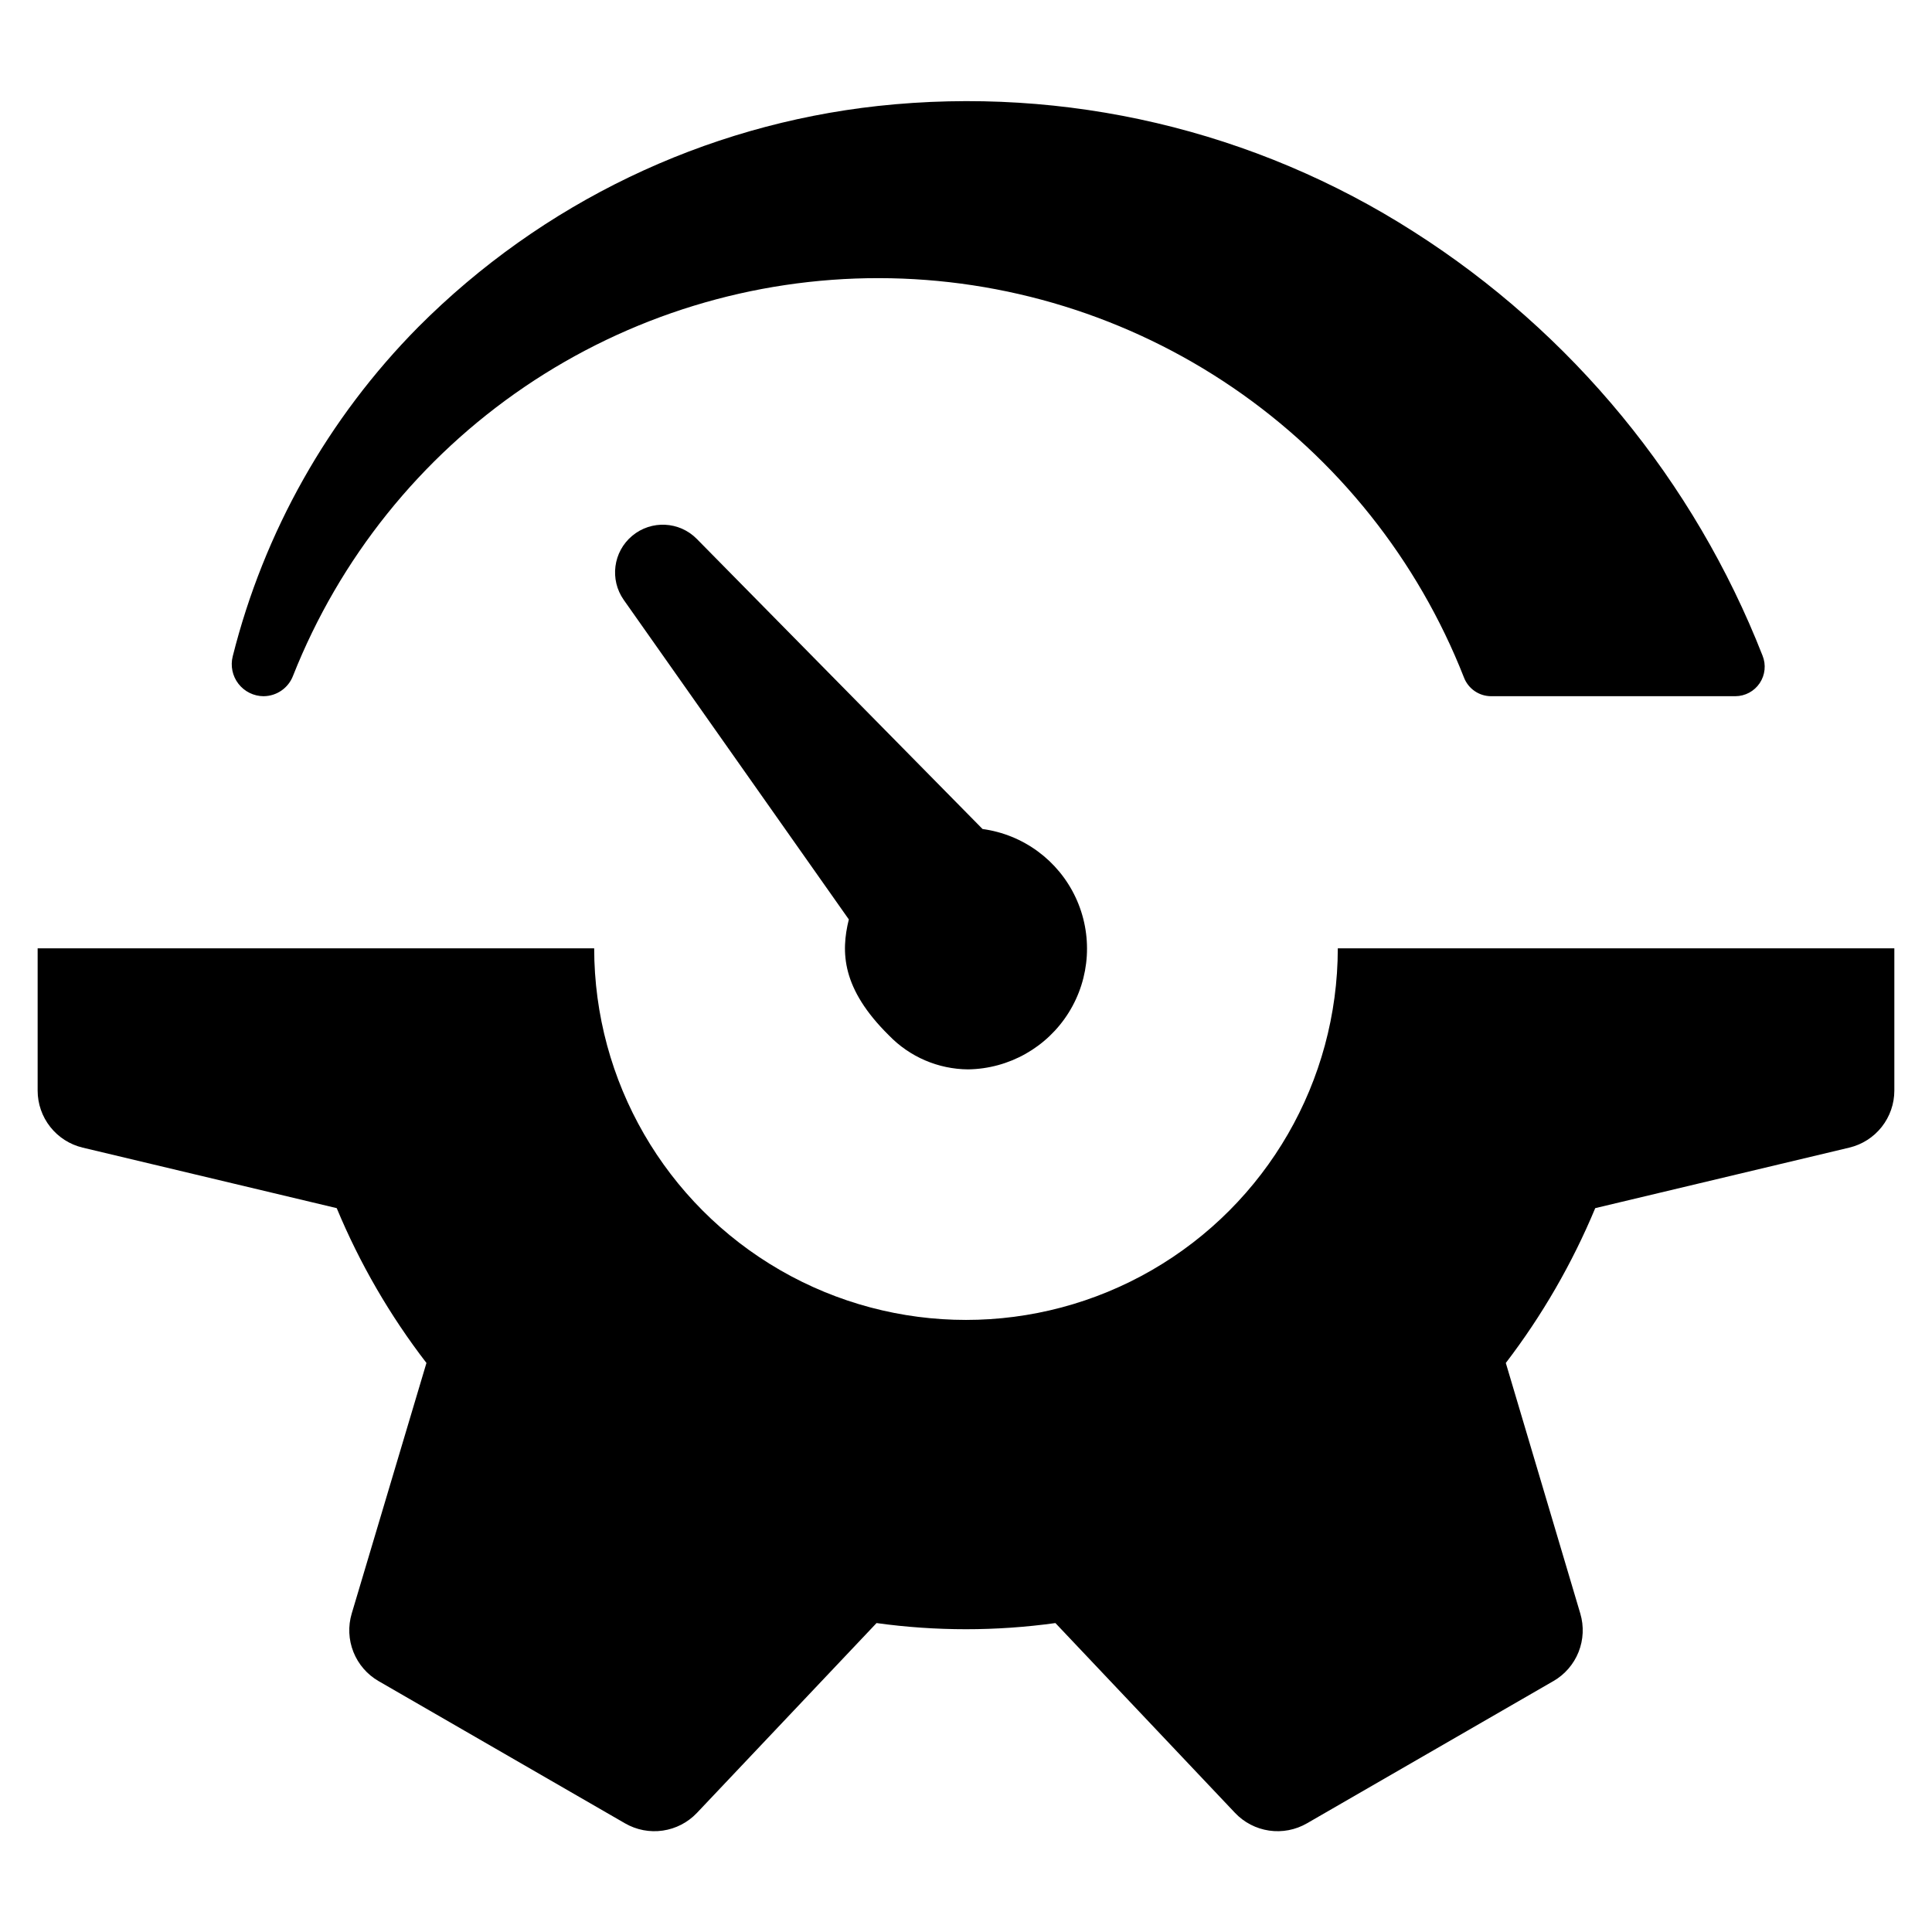 <?xml version="1.0" encoding="UTF-8"?>
<!-- Uploaded to: SVG Repo, www.svgrepo.com, Generator: SVG Repo Mixer Tools -->
<svg fill="#000000" width="800px" height="800px" version="1.1" viewBox="144 144 512 512" xmlns="http://www.w3.org/2000/svg">
 <g>
  <path d="m213.86 328.5c3.465-0.02 6.562-2.168 7.797-5.41 12.32-31.117 33.723-57.812 61.414-76.605 27.695-18.797 60.406-28.82 93.875-28.777 33.469 0.047 66.152 10.16 93.797 29.027 27.641 18.871 48.969 45.621 61.207 76.773 1.133 2.992 3.988 4.977 7.188 4.992h64.754c2.59-0.012 5.008-1.309 6.449-3.461s1.723-4.883 0.754-7.285c-18.137-46.293-50.504-85.629-92.438-112.34-42.145-26.965-92.234-38.727-141.97-33.336-46.113 5.055-89.109 25.73-121.85 58.594-23.902 24.156-40.883 54.293-49.16 87.254-0.645 2.531-0.09 5.219 1.512 7.285 1.598 2.066 4.059 3.281 6.672 3.293z"/>
  <path d="m498.53 395.32c-0.023 35.191-18.809 67.695-49.285 85.281-30.477 17.59-68.02 17.59-98.496 0-30.477-17.586-49.262-50.09-49.285-85.281h-147.49v37.695c0 3.492 1.176 6.887 3.344 9.629 2.168 2.746 5.195 4.68 8.594 5.488l67.324 16.039c6.094 14.66 14.09 28.453 23.777 41.027l-19.805 66.41c-1 3.352-0.84 6.941 0.453 10.188 1.293 3.25 3.644 5.969 6.672 7.715l65.309 37.695c3.027 1.746 6.555 2.426 10.012 1.918 3.457-0.504 6.644-2.156 9.047-4.695l47.594-50.301c15.727 2.176 31.676 2.176 47.402 0l47.594 50.301c2.402 2.539 5.59 4.191 9.047 4.695 3.461 0.504 6.984-0.172 10.012-1.918l65.316-37.703 0.004 0.004c3.023-1.746 5.375-4.465 6.668-7.707 1.293-3.246 1.453-6.832 0.461-10.184l-19.742-66.418c9.637-12.594 17.602-26.387 23.699-41.027l67.324-16.039c3.398-0.809 6.43-2.742 8.594-5.484 2.168-2.746 3.348-6.137 3.348-9.633v-37.695z"/>
  <path d="m379.57 418.38c5.496 5.707 13.062 8.957 20.984 9.016 10.859-0.16 20.895-5.824 26.652-15.031 5.758-9.211 6.449-20.715 1.84-30.547-4.613-9.836-13.898-16.66-24.66-18.121l-75.719-76.871c-4.621-4.691-12.07-5.055-17.125-0.832-5.059 4.223-6.027 11.613-2.234 17l59.641 84.664c-2.148 8.719-1.902 18.355 10.621 30.723z"/>
 </g>
</svg>